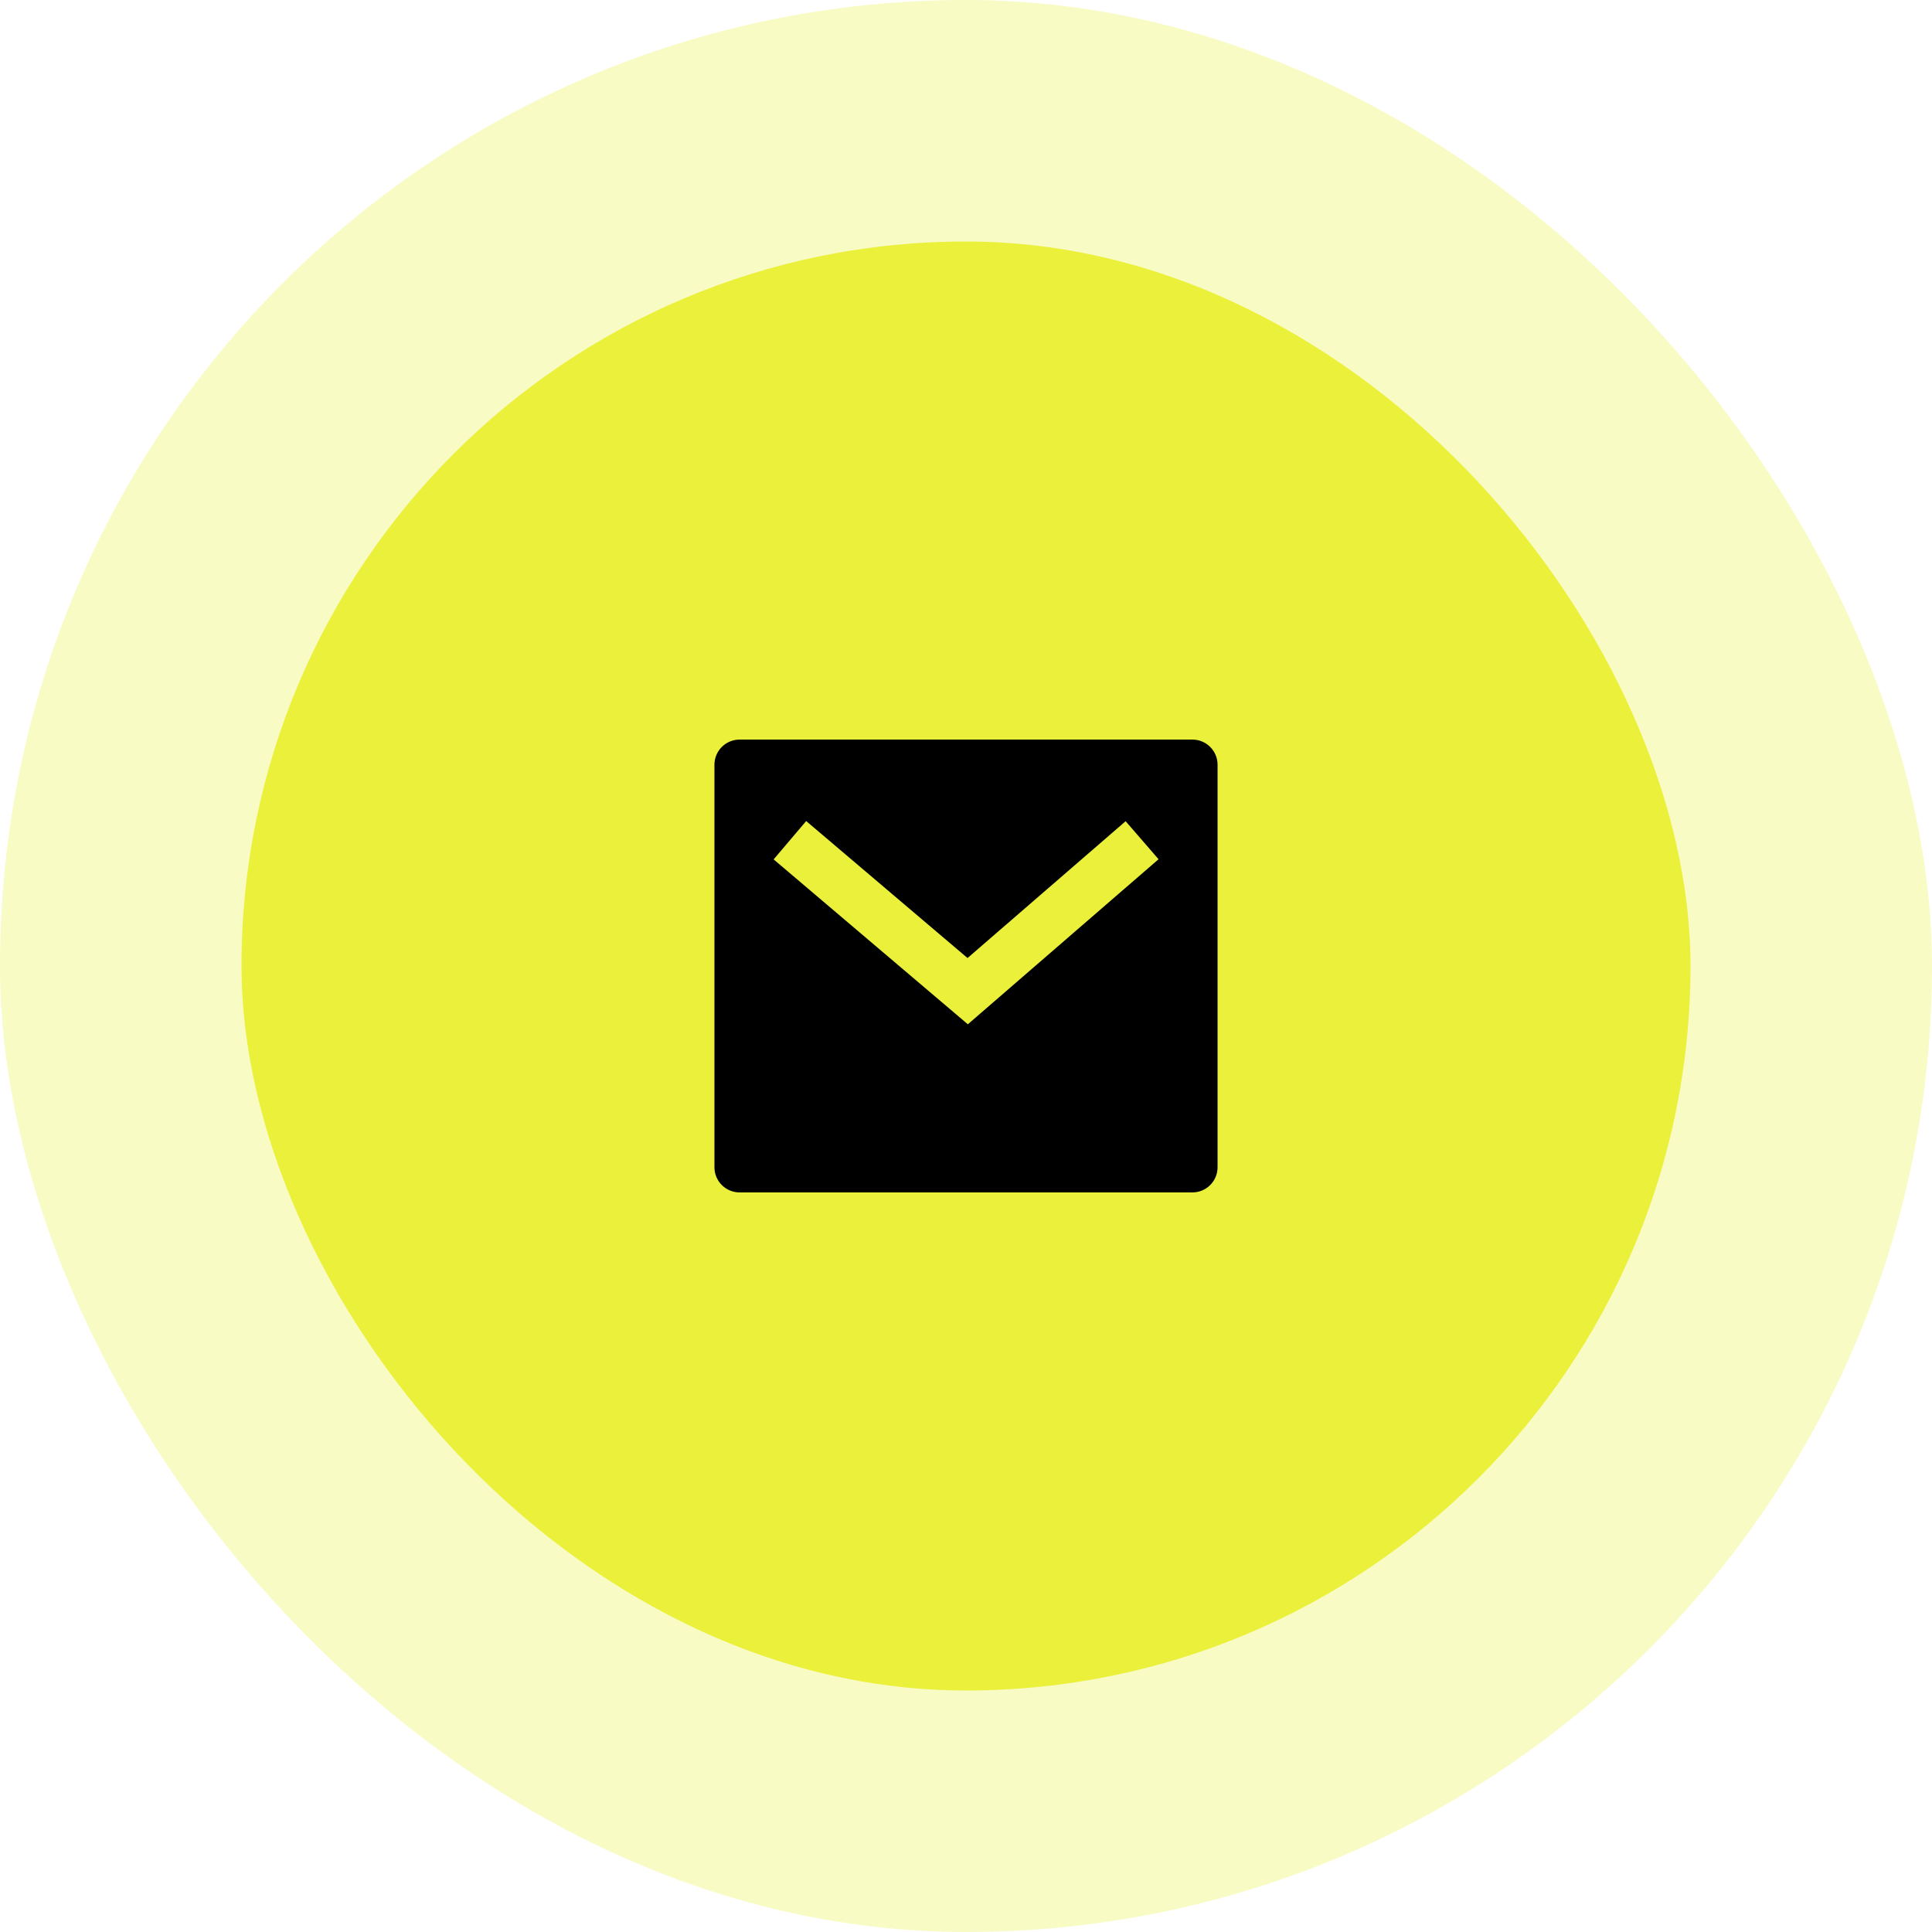 <svg width="72" height="72" viewBox="0 0 72 72" fill="none" xmlns="http://www.w3.org/2000/svg">
<rect width="72" height="72" rx="36" fill="#EBF03B" fill-opacity="0.3"/>
<rect x="9" y="9" width="54" height="54" rx="27" fill="#EBF03B"/>
<path d="M27.562 27.562H44.438C44.955 27.562 45.375 27.982 45.375 28.5V43.5C45.375 44.018 44.955 44.438 44.438 44.438H27.562C27.045 44.438 26.625 44.018 26.625 43.5V28.5C26.625 27.982 27.045 27.562 27.562 27.562ZM36.057 35.703L30.044 30.598L28.831 32.027L36.069 38.172L43.176 32.021L41.949 30.604L36.057 35.703Z" fill="black"/>
</svg>
